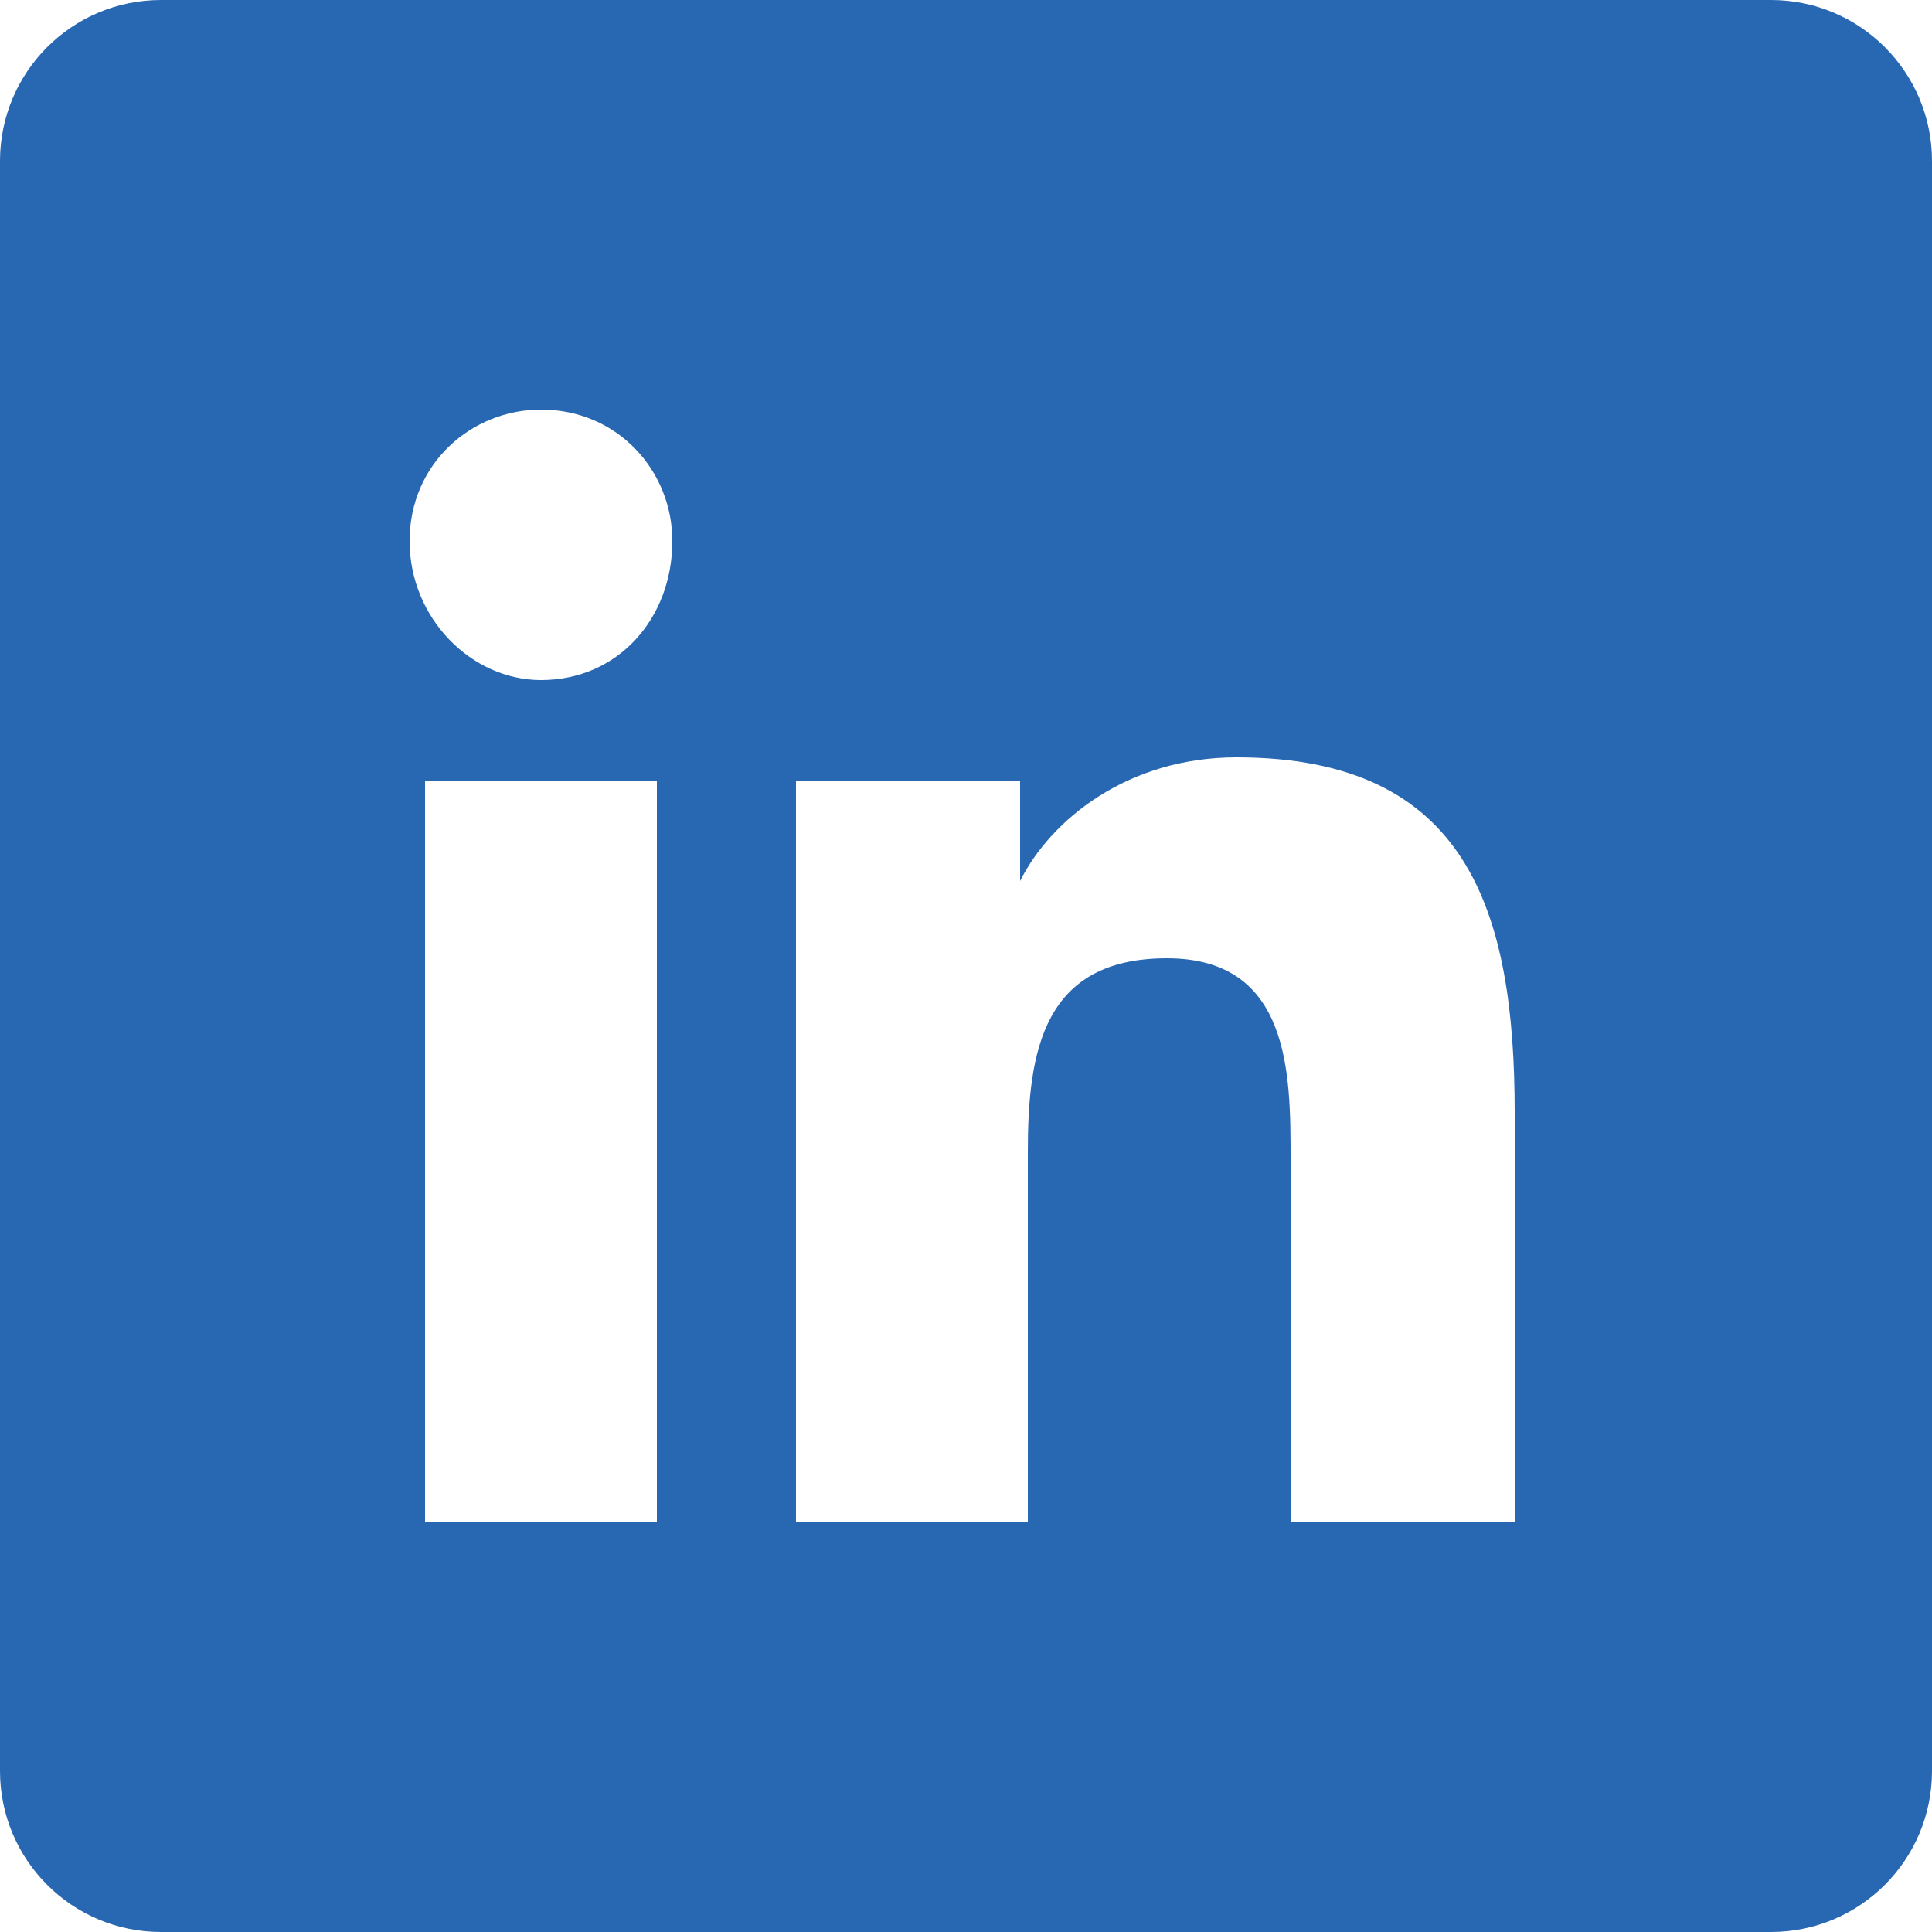 <svg width="24" height="24" viewBox="0 0 24 24" fill="none" xmlns="http://www.w3.org/2000/svg">
<g clip-path="url(#clip0_716_1092)">
<path d="M2 0C0.895 0 0 0.895 0 2V22C0 23.105 0.895 24 2 24H22C23.105 24 24 23.105 24 22V2C24 0.895 23.105 0 22 0H2ZM8.16 18.912H5.28V9.696H8.16V18.912ZM6.72 8.448C5.856 8.448 5.088 7.68 5.088 6.72C5.088 5.76 5.856 5.088 6.72 5.088C7.68 5.088 8.352 5.856 8.352 6.72C8.352 7.68 7.68 8.448 6.72 8.448ZM18.912 18.912H16.032V14.4C16.032 13.344 16.032 11.904 14.496 11.904C12.96 11.904 12.768 13.056 12.768 14.304V18.912H9.888V9.696H12.672V10.944C13.056 10.176 14.016 9.408 15.36 9.408C18.24 9.408 18.816 11.328 18.816 13.824V18.912H18.912Z" fill="#2867B2"/>
</g>
<defs>
<clipPath id="clip0_716_1092">
<rect width="24" height="24" fill="white"/>
</clipPath>
</defs>
</svg>

